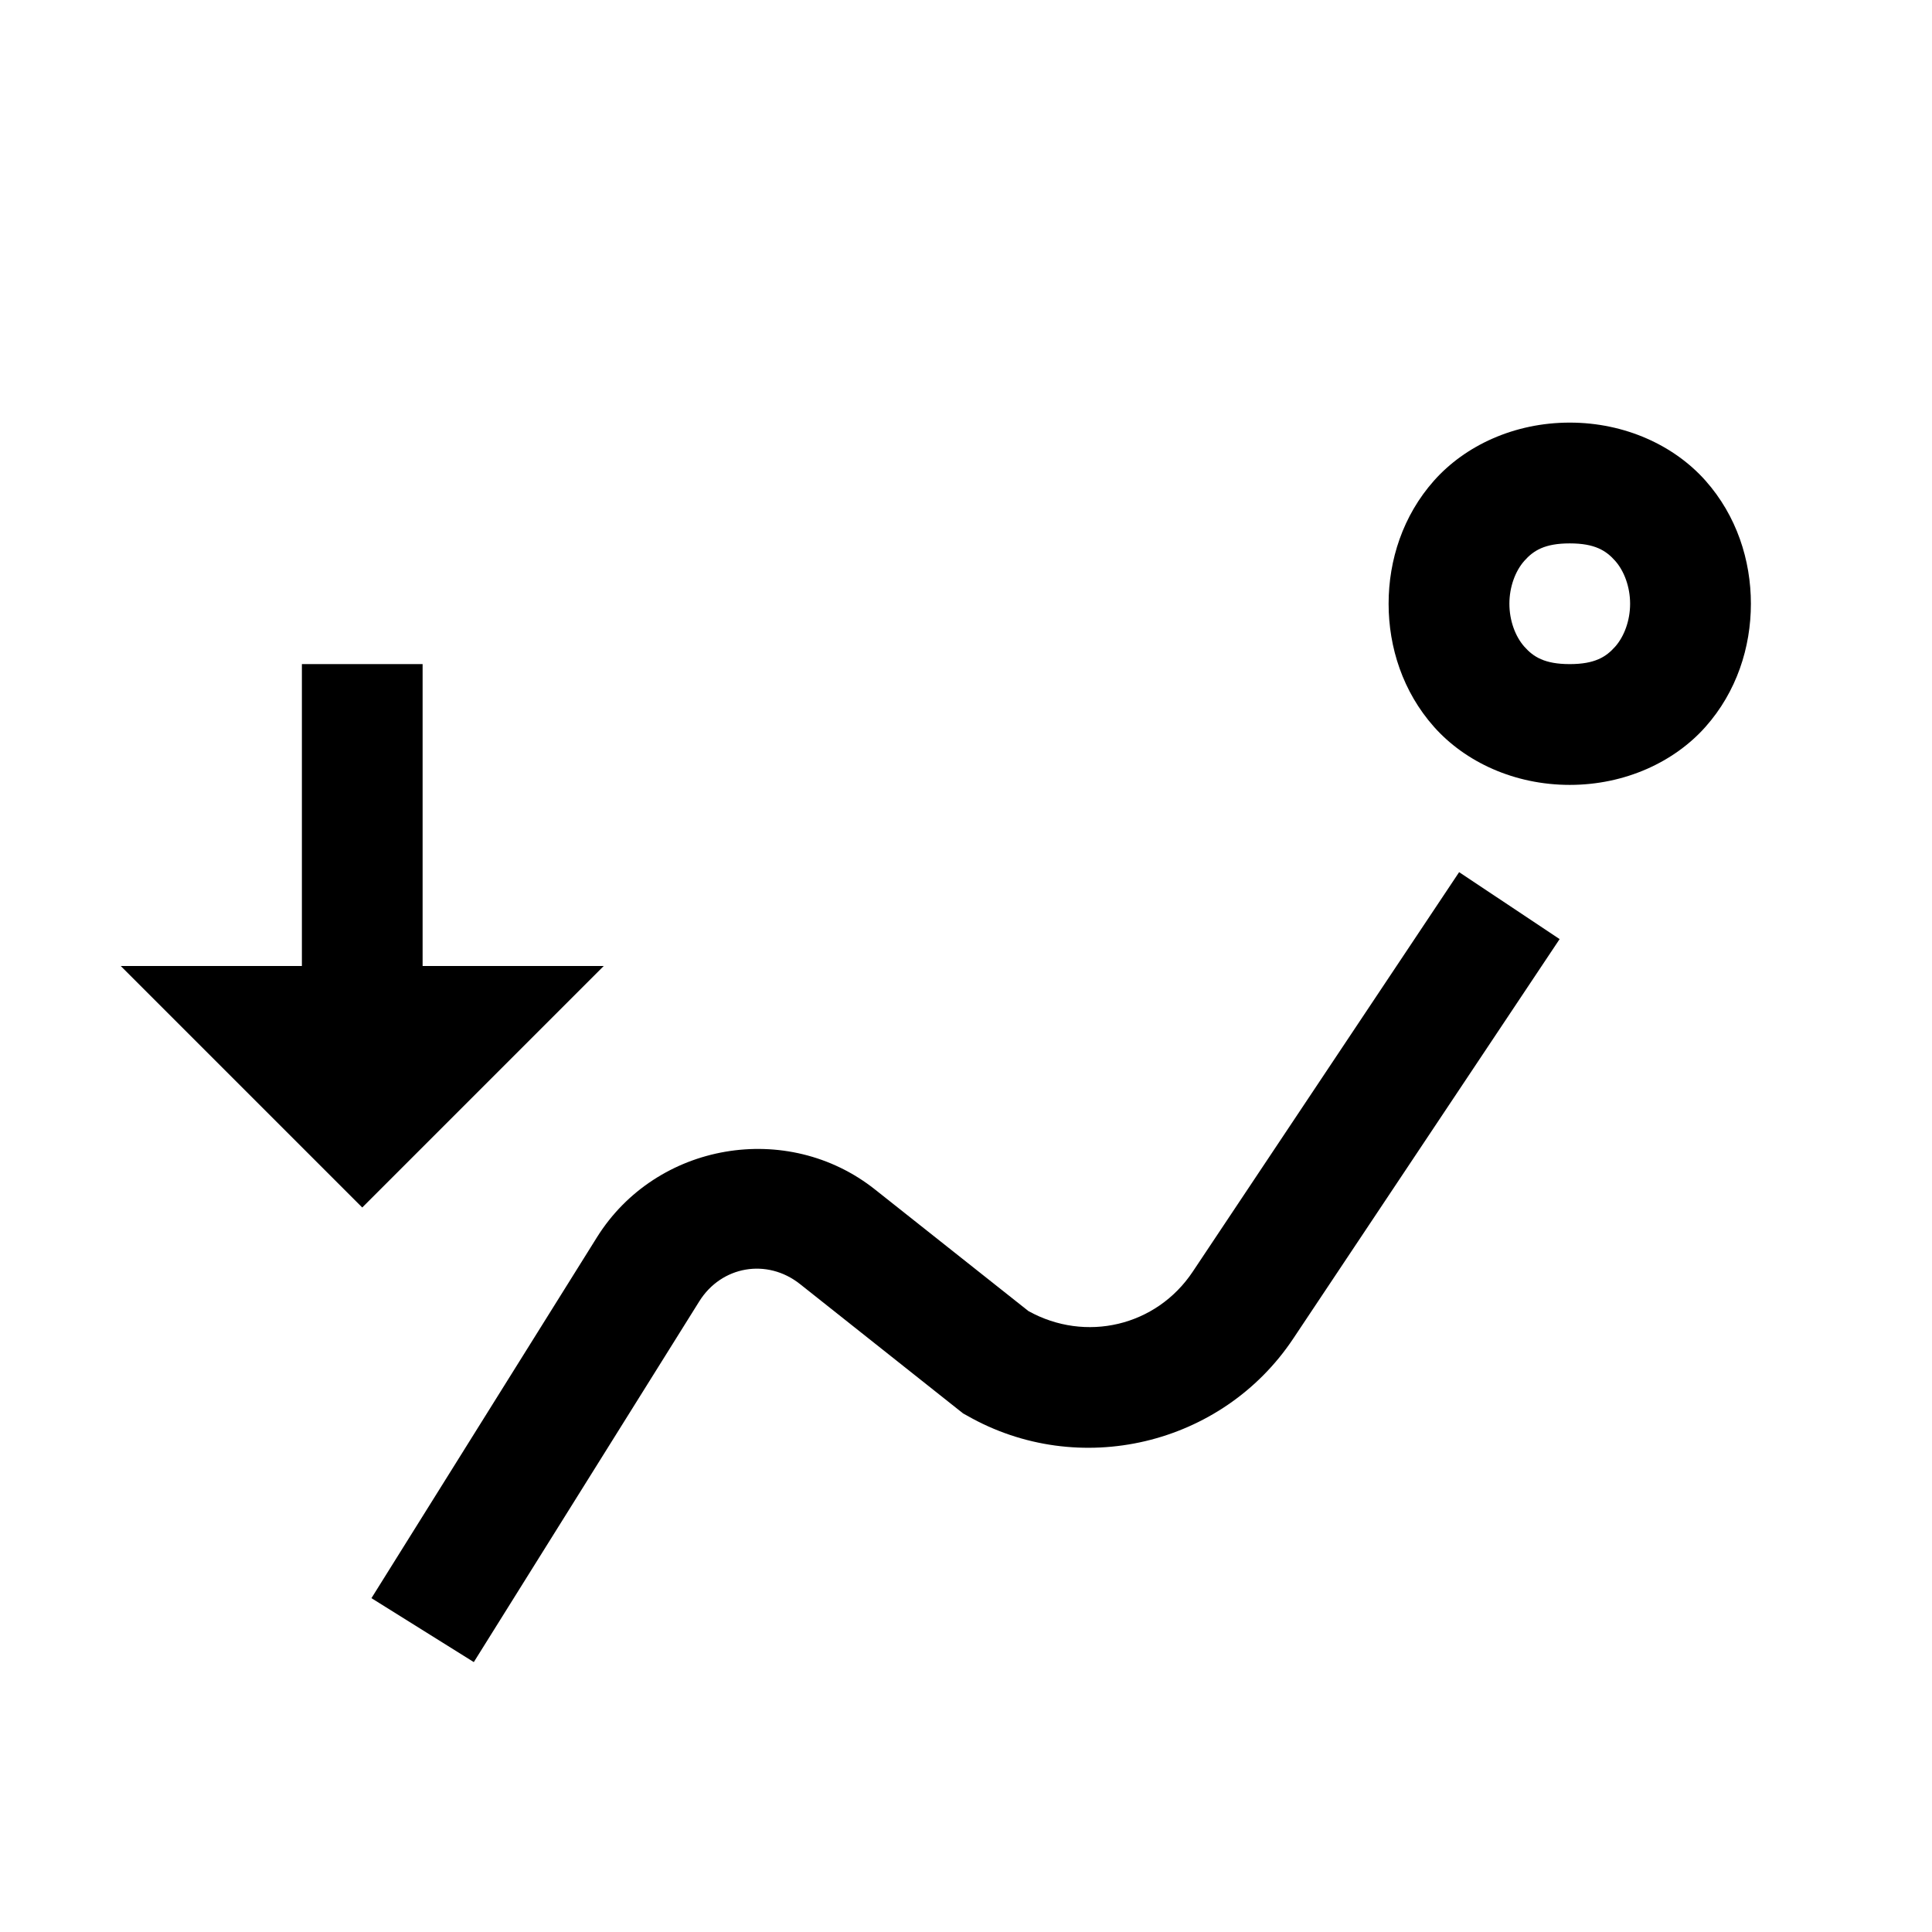 <?xml version="1.0" encoding="UTF-8"?> <svg xmlns="http://www.w3.org/2000/svg" width="54" height="54" viewBox="0 0 54 54" fill="none"> <path d="M43.875 11.812C42.328 11.812 40.953 12.453 40.081 13.434C39.21 14.415 38.812 15.656 38.812 16.875C38.812 18.094 39.21 19.335 40.081 20.316C40.953 21.297 42.328 21.938 43.875 21.938C45.422 21.938 46.797 21.297 47.669 20.316C48.54 19.335 48.938 18.094 48.938 16.875C48.938 15.656 48.54 14.415 47.669 13.434C46.797 12.453 45.422 11.812 43.875 11.812ZM43.875 15.188C44.578 15.188 44.891 15.39 45.144 15.675C45.397 15.96 45.562 16.406 45.562 16.875C45.562 17.344 45.397 17.79 45.144 18.075C44.891 18.36 44.578 18.562 43.875 18.562C43.172 18.562 42.859 18.36 42.606 18.075C42.353 17.79 42.188 17.344 42.188 16.875C42.188 16.406 42.353 15.96 42.606 15.675C42.859 15.39 43.172 15.188 43.875 15.188ZM8.438 18.562V27H3.375L10.125 33.75L16.875 27H11.812V18.562H8.438ZM40.783 24.377L33.338 35.543C32.321 37.07 30.343 37.533 28.744 36.644L24.456 33.246C22.005 31.303 18.342 31.931 16.684 34.584L10.382 44.669L13.243 46.456L19.545 36.373C20.165 35.381 21.442 35.162 22.359 35.889L26.918 39.505L27.03 39.567C30.148 41.349 34.154 40.405 36.146 37.415L43.592 26.248L40.783 24.377Z" fill="black"></path> </svg> 